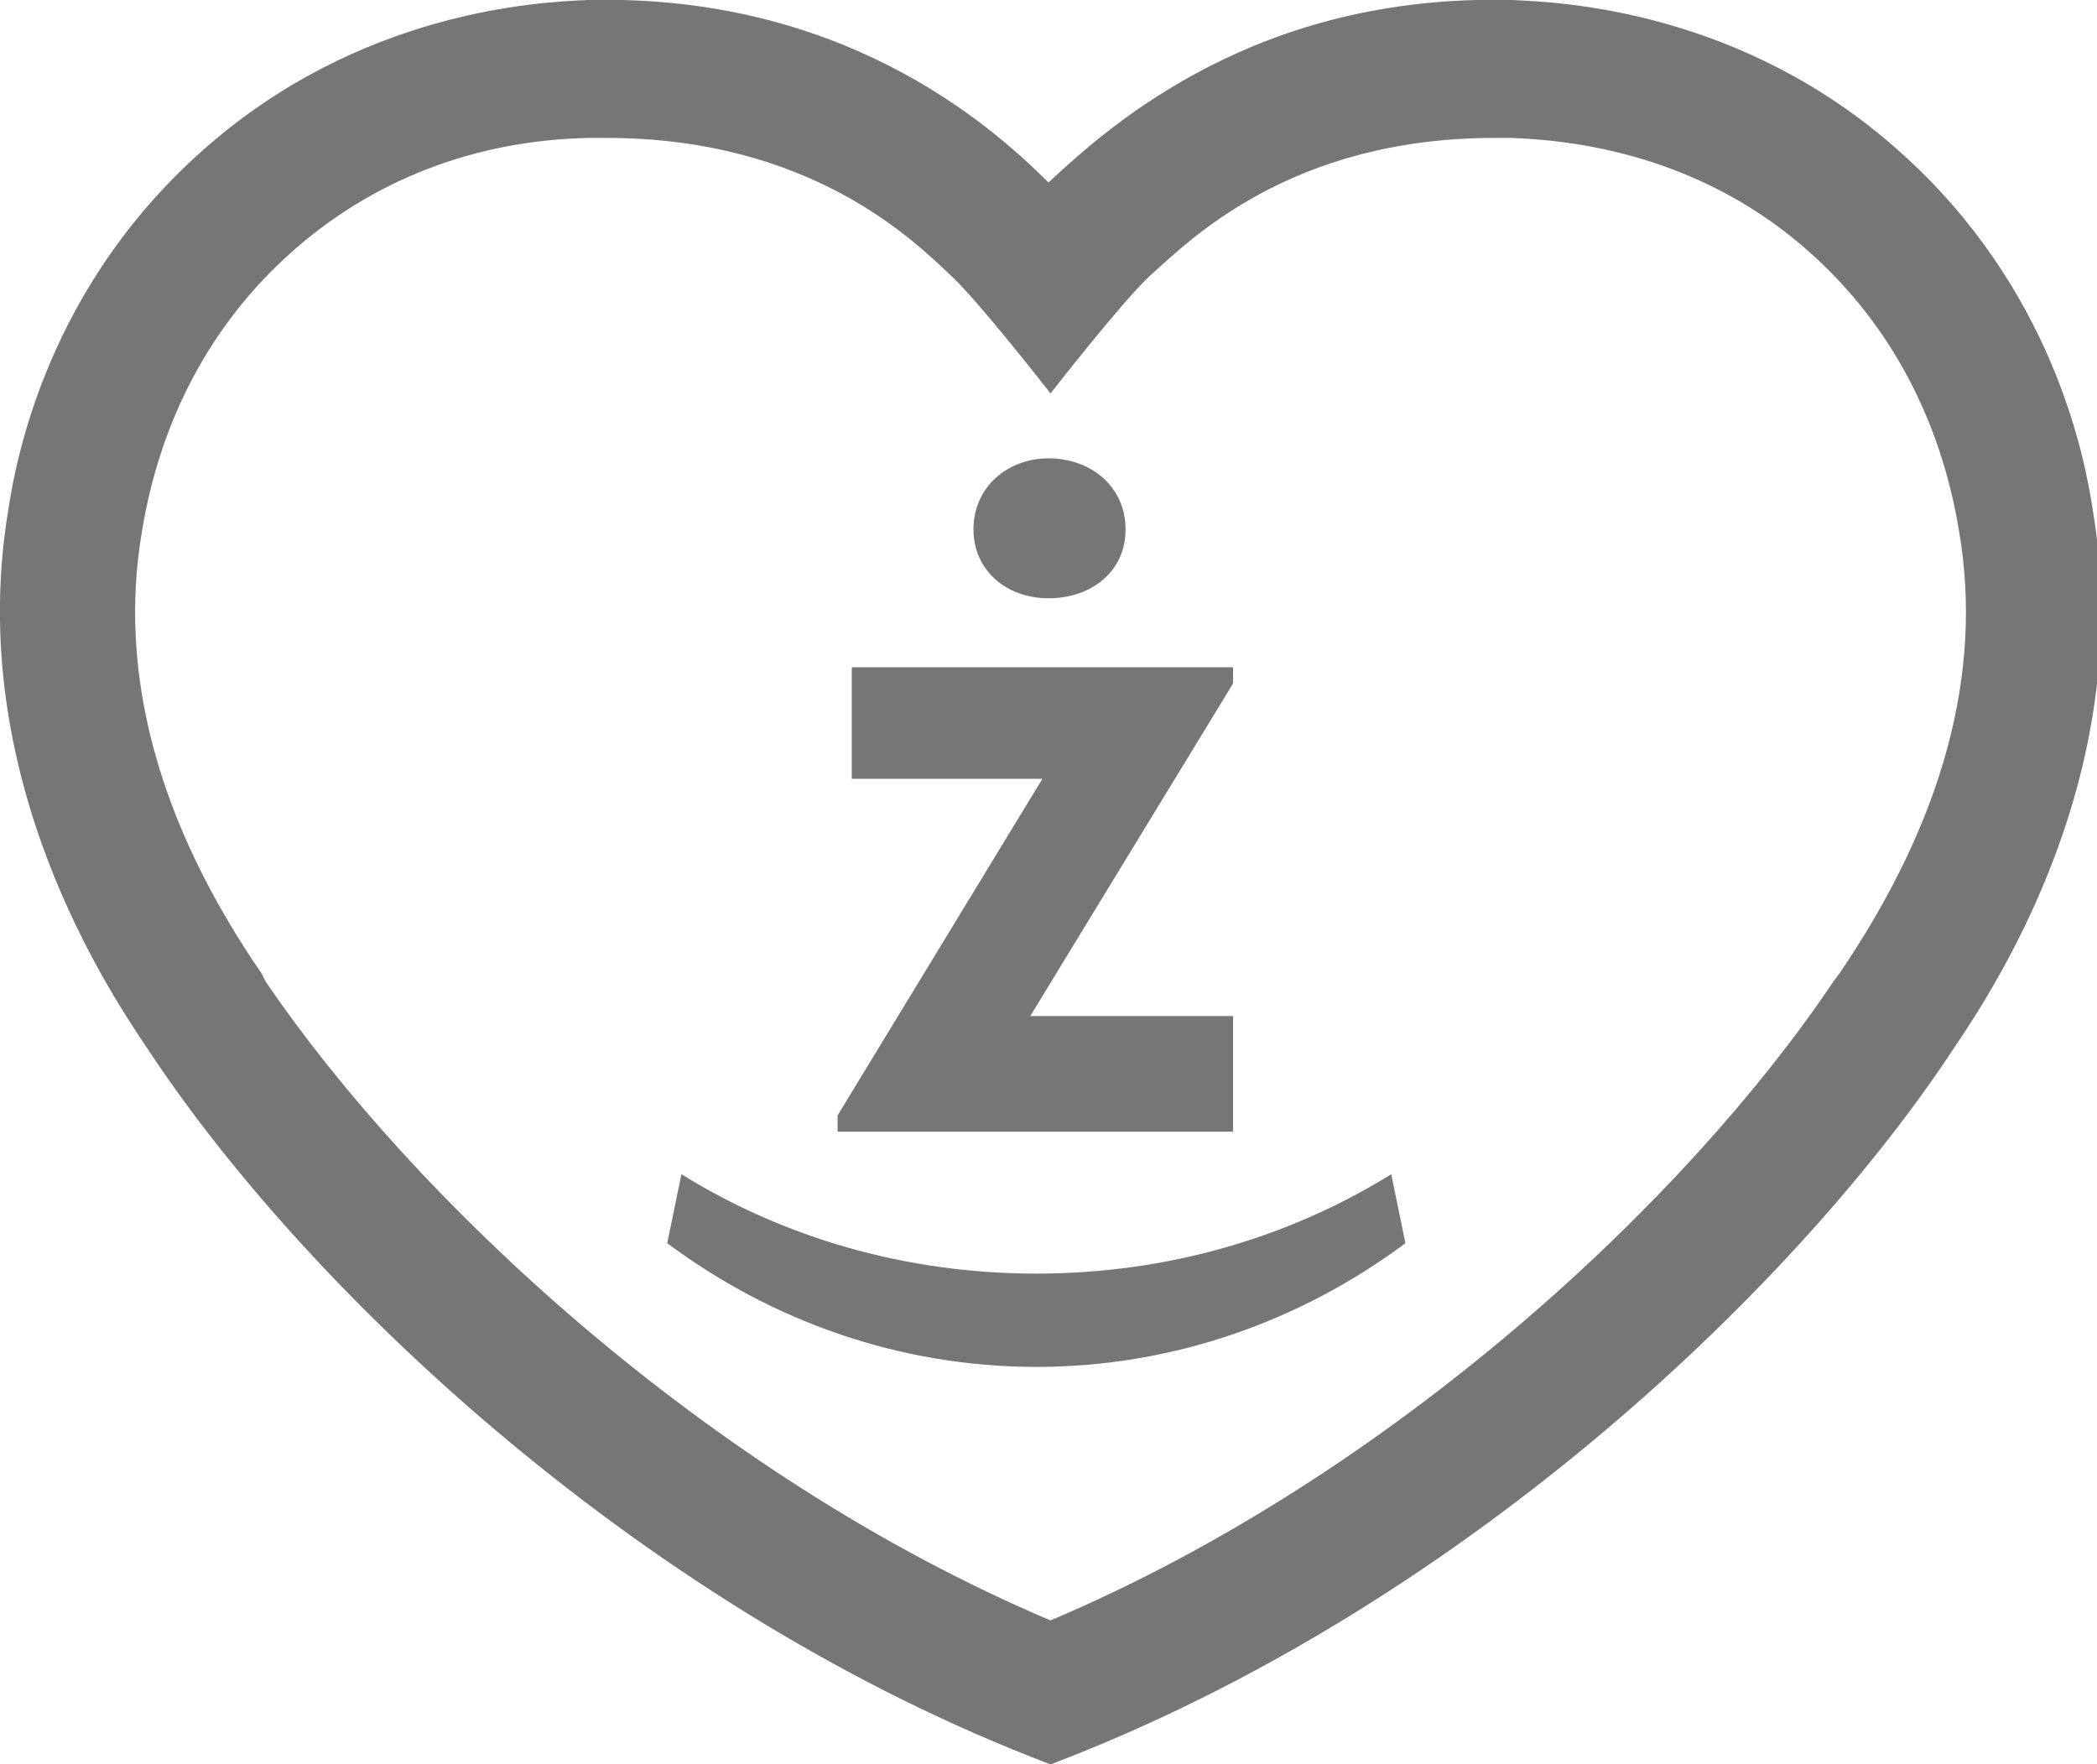 <?xml version="1.0" encoding="utf-8"?>
<!-- Generator: Adobe Illustrator 26.1.0, SVG Export Plug-In . SVG Version: 6.00 Build 0)  -->
<svg version="1.1" xmlns="http://www.w3.org/2000/svg" xmlns:xlink="http://www.w3.org/1999/xlink" x="0px" y="0px"
	 viewBox="0 0 103.4 87" style="enable-background:new 0 0 103.4 87;" xml:space="preserve">
<style type="text/css">
	.st0{fill:#767676;}
	.st1{fill:#FFD700;}
	.st2{fill:#2655A3;}
	.st3{fill:#FFFFFF;}
	.st4{fill:#076520;}
	.st5{fill:#006420;}
</style>
<g id="Warstwa_1">
	<path class="st0" d="M51.7,29.5c2.1,0,3.8-1.3,3.8-3.4c0-2.1-1.7-3.5-3.8-3.5c-2,0-3.7,1.4-3.7,3.5C48,28.1,49.6,29.5,51.7,29.5
		 M60.9,32.9H42v5.5h9.4L41.3,55v0.8h19.5v-5.7h-10l10-16.4V32.9z"/>
	<path class="st0" d="M51.1,62.8c-6.5,0-12.5-1.8-17.5-4.9l-0.7,3.4c5.1,3.8,11.4,6.1,18.2,6.1c6.8,0,13.1-2.3,18.2-6.1l-0.7-3.4
		C63.6,61,57.6,62.8,51.1,62.8"/>
	<path class="st0" d="M103.2,25.2c-0.4-2.7-2-11-9.5-17.7C85.9,0.5,77,0.1,74.5,0c-12.4-0.3-19.6,6-22.8,9C48.7,6,41.4-0.3,29,0
		C26.6,0.1,17.7,0.5,9.9,7.5c-7.5,6.7-9.1,15-9.5,17.7c-2.3,13.9,5.9,25,7.2,27C15.4,63.8,31.8,79.4,51.8,87
		c20-7.6,36.4-23.2,44.2-34.8C97.3,50.2,105.5,39.1,103.2,25.2z M90.7,48l-0.3,0.4C83.3,59,68.8,72.7,51.8,79.9
		c-17-7.2-31.5-20.9-38.7-31.5L12.9,48c-5.1-7.4-7.1-14.8-5.9-21.8c0.9-5.5,3.4-10.2,7.3-13.7c4-3.6,9.1-5.6,14.8-5.7
		c0.3,0,0.5,0,0.8,0c10.1,0,15.2,5.1,17,6.8c1.4,1.3,4.9,5.8,4.9,5.8c0,0,3.5-4.5,4.9-5.8c1.9-1.7,6.9-6.8,17-6.8c0.3,0,0.5,0,0.8,0
		c5.7,0.2,10.8,2.1,14.8,5.7c3.9,3.5,6.4,8.2,7.3,13.7C97.8,33.2,95.8,40.5,90.7,48z"/>
</g>
<g id="Warstwa_2">
</g>
</svg>
